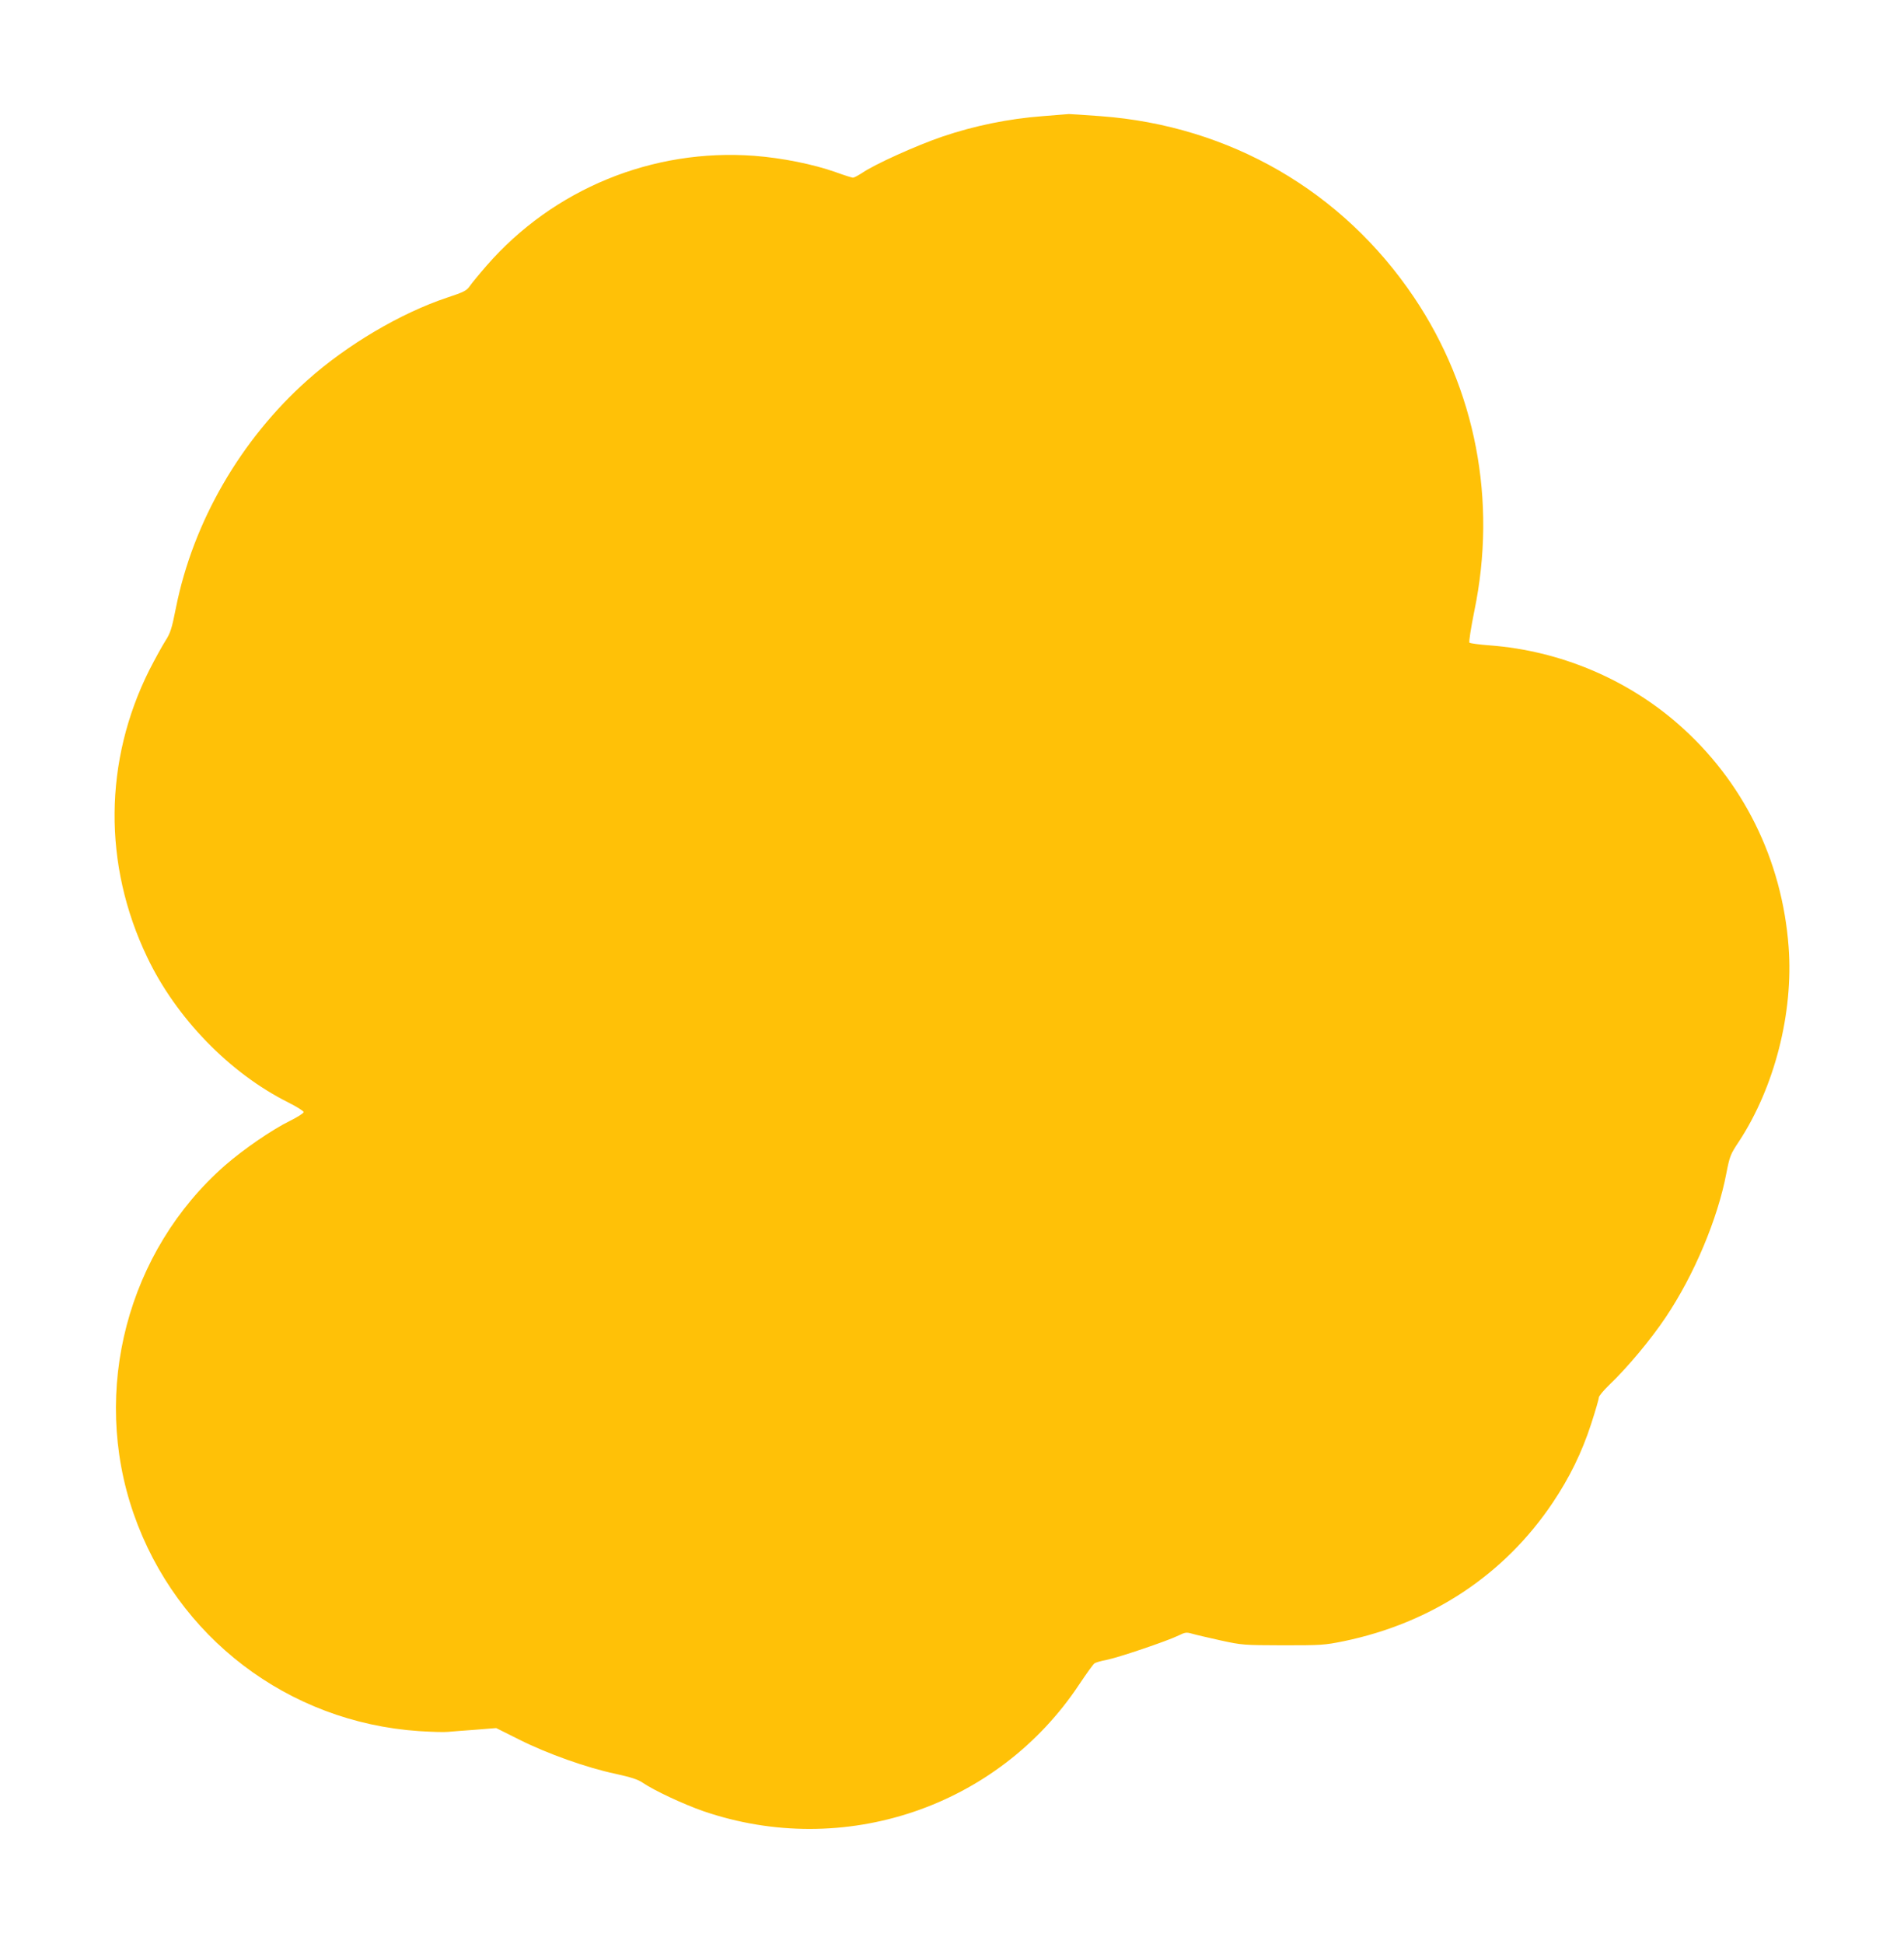 <?xml version="1.0" standalone="no"?>
<!DOCTYPE svg PUBLIC "-//W3C//DTD SVG 20010904//EN"
 "http://www.w3.org/TR/2001/REC-SVG-20010904/DTD/svg10.dtd">
<svg version="1.0" xmlns="http://www.w3.org/2000/svg"
 width="1254pt" height="1280pt" viewBox="0 0 1254 1280"
 preserveAspectRatio="xMidYMid meet">
<g transform="translate(0,1280) scale(0.1,-0.1)"
fill="#ffc107" stroke="none">
<path d="M6865 12035 c-223 -17 -447 -63 -657 -134 -173 -59 -450 -184 -532
-241 -25 -16 -51 -30 -58 -30 -7 0 -58 16 -113 36 -146 52 -353 94 -537 108
-669 50 -1323 -218 -1763 -723 -48 -55 -98 -116 -111 -135 -21 -30 -38 -39
-150 -76 -306 -102 -659 -311 -919 -543 -441 -393 -753 -934 -866 -1498 -28
-142 -37 -168 -71 -221 -21 -33 -68 -119 -105 -191 -299 -598 -305 -1281 -14
-1889 190 -400 543 -764 929 -957 56 -28 102 -57 102 -64 0 -7 -39 -32 -87
-56 -121 -59 -308 -188 -430 -294 -644 -564 -885 -1483 -603 -2294 283 -814
1018 -1374 1880 -1432 80 -5 165 -8 190 -5 25 2 106 9 181 14 l137 11 152 -76
c185 -93 447 -186 633 -225 104 -23 148 -37 180 -59 77 -52 265 -140 399 -187
924 -317 1940 25 2477 836 46 69 90 130 98 136 8 7 44 17 81 24 74 14 400 124
475 161 43 21 51 22 90 11 23 -7 107 -26 187 -44 142 -31 151 -31 410 -32 252
0 272 1 400 27 579 120 1059 438 1377 913 110 164 191 329 252 516 28 86 51
165 51 175 0 10 31 47 68 83 119 113 275 300 372 445 187 278 343 649 400 949
22 112 26 124 82 208 235 358 361 848 328 1284 -43 573 -300 1093 -728 1467
-341 298 -781 482 -1236 517 -72 5 -134 14 -138 18 -5 5 10 98 32 208 151 727
9 1462 -397 2066 -471 700 -1214 1130 -2063 1193 -107 8 -202 14 -210 14 -8
-1 -87 -7 -175 -14z"/>
</g>
</svg>

